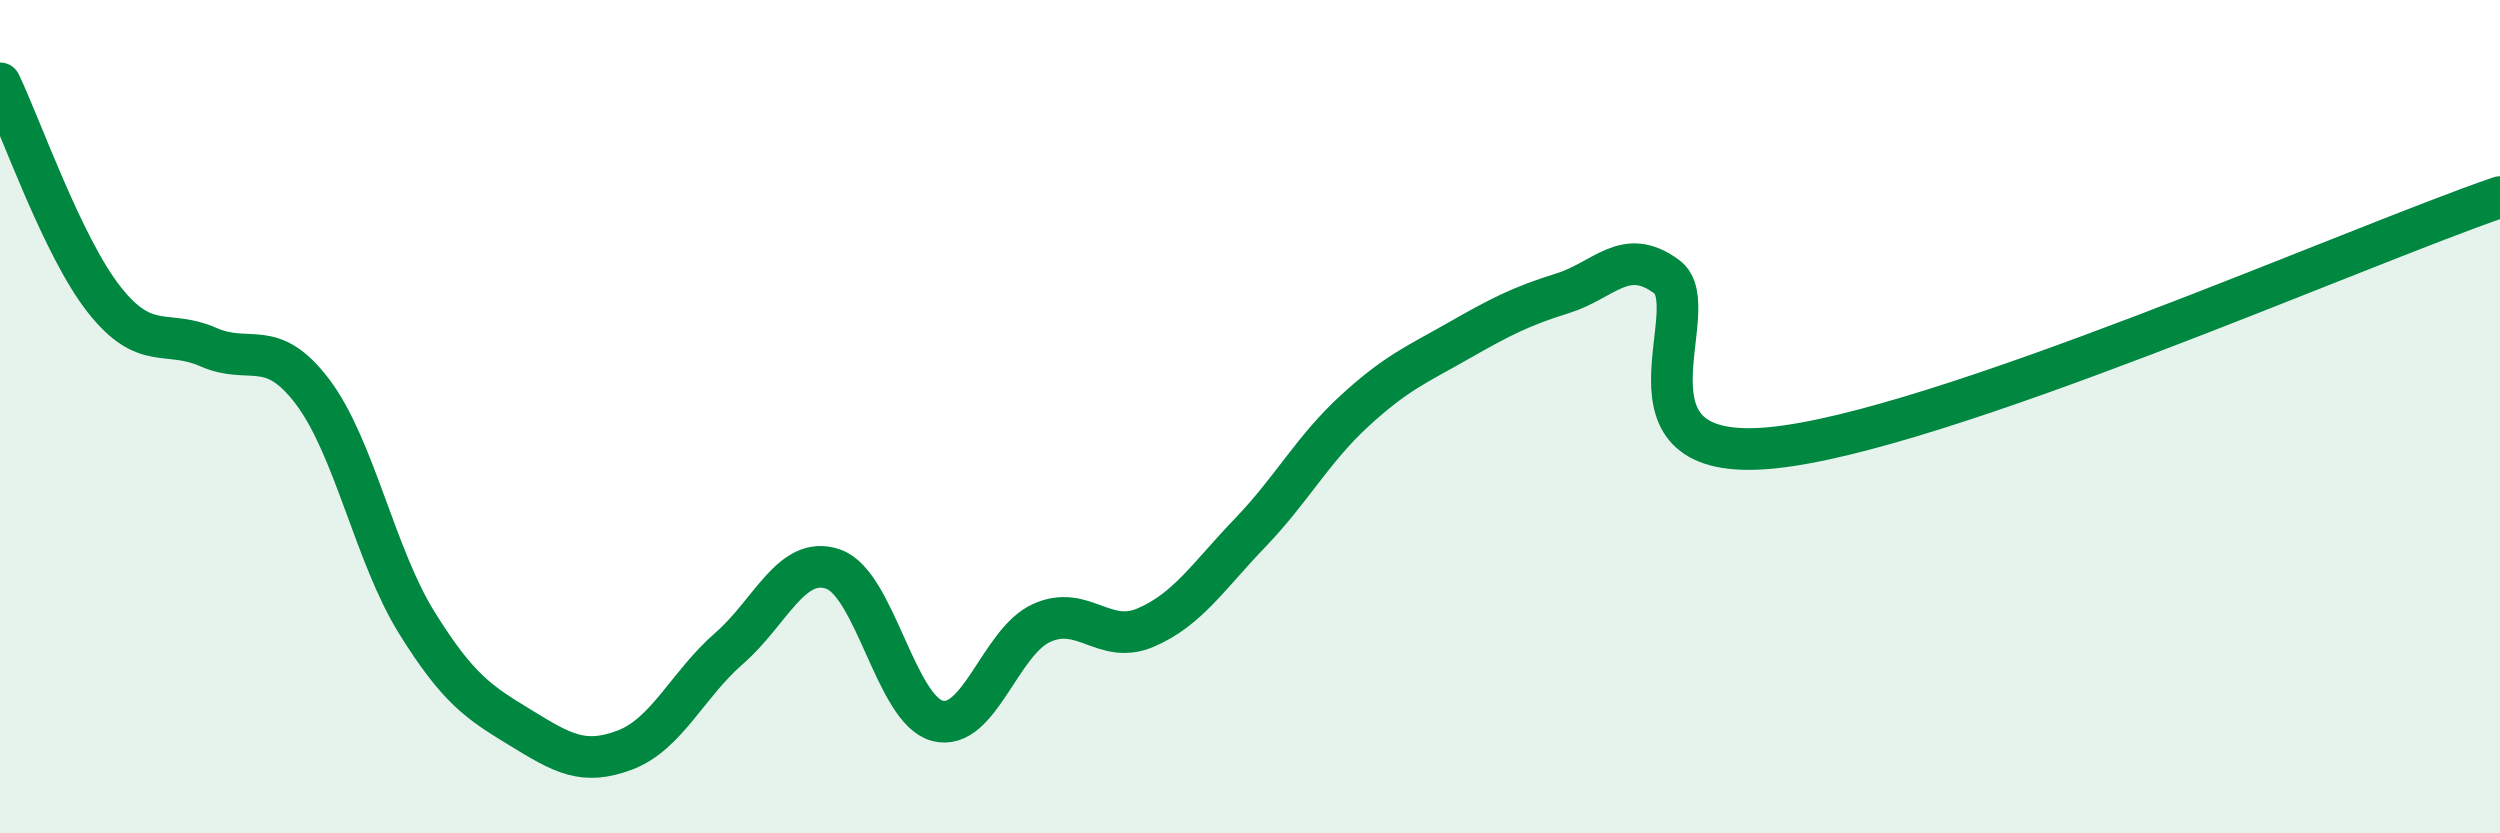 
    <svg width="60" height="20" viewBox="0 0 60 20" xmlns="http://www.w3.org/2000/svg">
      <path
        d="M 0,2 C 0.5,3.04 1.5,5.92 2.5,7.19 C 3.5,8.46 4,7.89 5,8.33 C 6,8.77 6.5,8.08 7.5,9.4 C 8.5,10.72 9,13.33 10,14.94 C 11,16.55 11.5,16.86 12.5,17.47 C 13.5,18.08 14,18.38 15,18 C 16,17.62 16.5,16.43 17.5,15.56 C 18.5,14.69 19,13.31 20,13.66 C 21,14.01 21.5,17.04 22.5,17.3 C 23.5,17.56 24,15.4 25,14.95 C 26,14.5 26.5,15.49 27.5,15.06 C 28.5,14.63 29,13.83 30,12.79 C 31,11.75 31.5,10.79 32.5,9.87 C 33.5,8.95 34,8.75 35,8.18 C 36,7.61 36.5,7.35 37.5,7.04 C 38.5,6.73 39,5.9 40,6.64 C 41,7.38 38.5,11.13 42.5,10.75 C 46.5,10.37 56.5,5.93 60,4.73L60 20L0 20Z"
        fill="#008740"
        opacity="0.1"
        stroke-linecap="round"
        stroke-linejoin="round"
      />
      <path
        d="M 0,2 C 0.5,3.04 1.5,5.92 2.5,7.19 C 3.5,8.46 4,7.89 5,8.33 C 6,8.77 6.5,8.08 7.5,9.4 C 8.5,10.72 9,13.33 10,14.94 C 11,16.55 11.5,16.86 12.5,17.47 C 13.5,18.08 14,18.38 15,18 C 16,17.62 16.5,16.43 17.5,15.56 C 18.5,14.69 19,13.31 20,13.66 C 21,14.01 21.5,17.04 22.5,17.3 C 23.5,17.56 24,15.4 25,14.95 C 26,14.5 26.5,15.49 27.5,15.06 C 28.5,14.63 29,13.83 30,12.79 C 31,11.75 31.5,10.79 32.5,9.87 C 33.5,8.95 34,8.75 35,8.18 C 36,7.61 36.5,7.35 37.5,7.04 C 38.5,6.73 39,5.9 40,6.64 C 41,7.38 38.5,11.13 42.5,10.75 C 46.5,10.37 56.5,5.93 60,4.73"
        stroke="#008740"
        stroke-width="1"
        fill="none"
        stroke-linecap="round"
        stroke-linejoin="round"
      />
    </svg>
  
